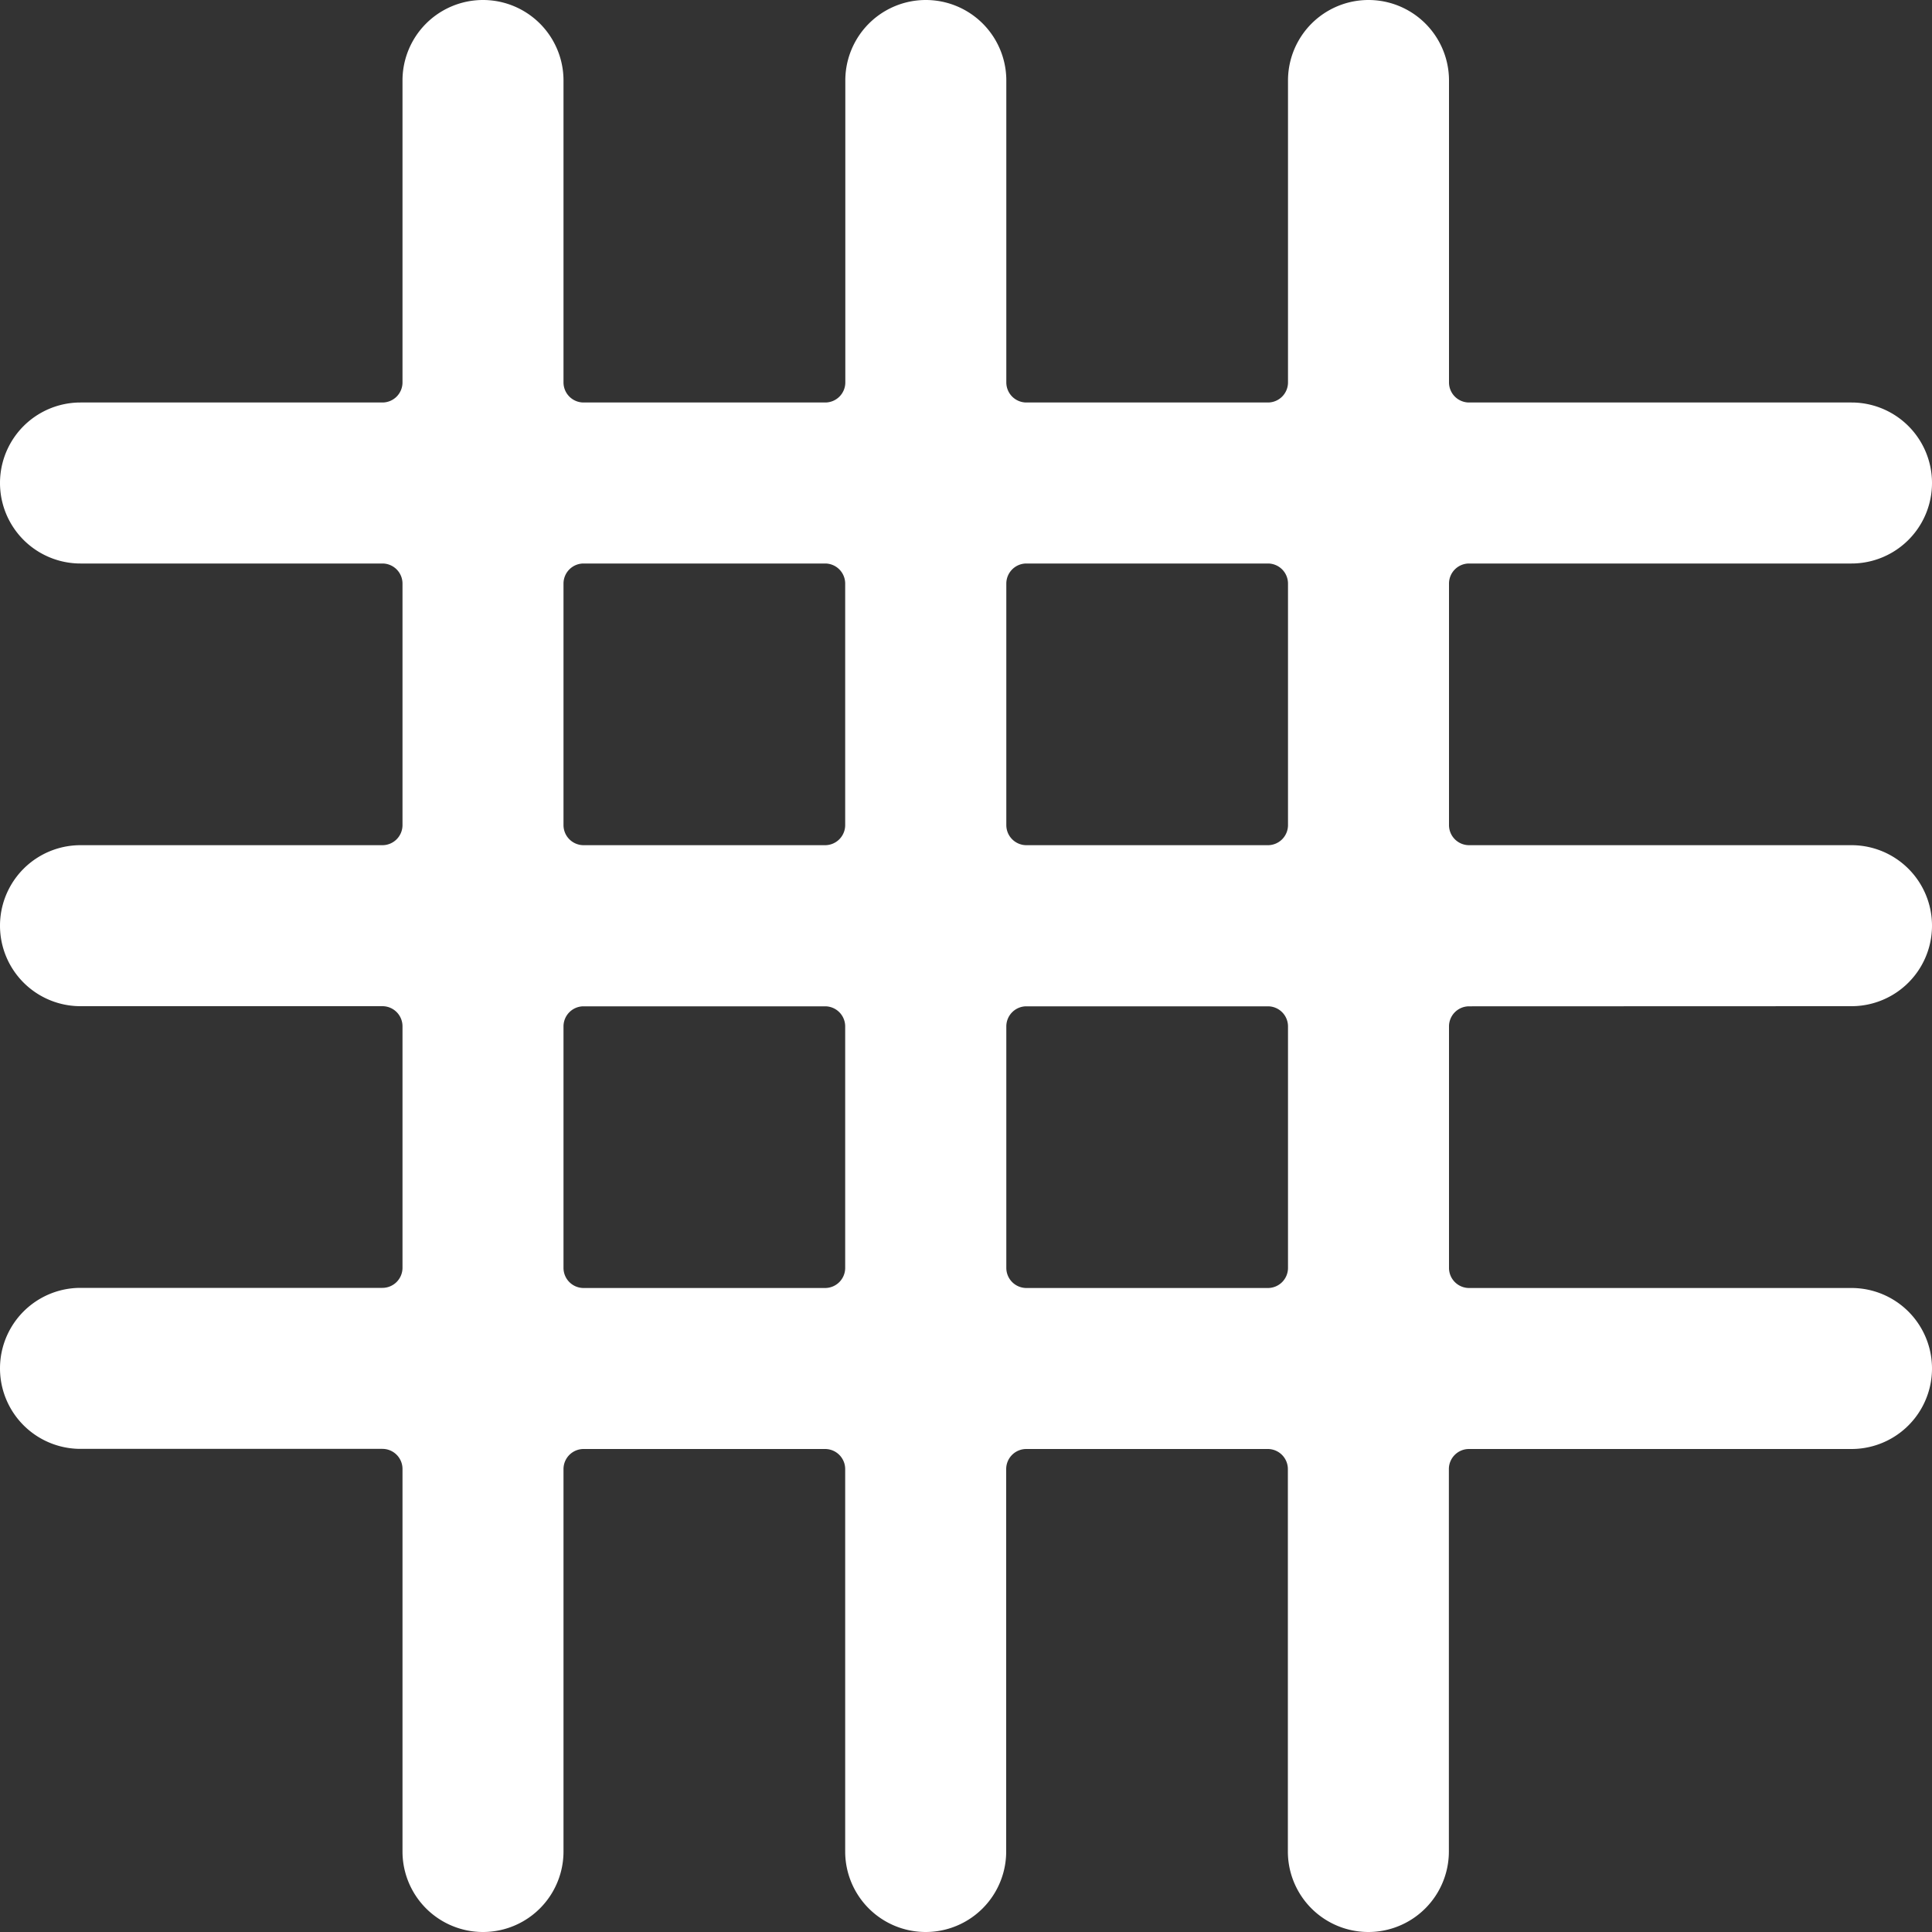 <svg xmlns="http://www.w3.org/2000/svg" viewBox="0 0 15 15" height="15" width="15" id="Grid-Guides--Streamline-Ultimate.svg"><rect x="0" y="0" width="15" height="15" fill="#333333" stroke="none"/><desc>Grid Guides Streamline Icon: https://streamlinehq.com</desc><path d="M14.375 7.812a0.625 0.625 0 0 0 0 -1.25h-2.969a0.156 0.156 0 0 1 -0.156 -0.156v-1.875a0.156 0.156 0 0 1 0.156 -0.156H14.375a0.625 0.625 0 0 0 0 -1.25h-2.969a0.156 0.156 0 0 1 -0.156 -0.156V0.625a0.625 0.625 0 0 0 -1.25 0v2.344a0.156 0.156 0 0 1 -0.156 0.156h-1.875a0.156 0.156 0 0 1 -0.156 -0.156V0.625a0.625 0.625 0 0 0 -1.25 0v2.344a0.156 0.156 0 0 1 -0.156 0.156h-1.875A0.156 0.156 0 0 1 4.375 2.969V0.625a0.625 0.625 0 0 0 -1.25 0v2.344a0.156 0.156 0 0 1 -0.156 0.156H0.625a0.625 0.625 0 0 0 0 1.25h2.344a0.156 0.156 0 0 1 0.156 0.156v1.875a0.156 0.156 0 0 1 -0.156 0.156H0.625a0.625 0.625 0 0 0 0 1.25h2.344a0.156 0.156 0 0 1 0.156 0.156v1.875a0.156 0.156 0 0 1 -0.156 0.156H0.625a0.625 0.625 0 0 0 0 1.25h2.344a0.156 0.156 0 0 1 0.156 0.156V14.375a0.625 0.625 0 0 0 1.25 0v-2.969a0.156 0.156 0 0 1 0.156 -0.156h1.875a0.156 0.156 0 0 1 0.156 0.156V14.375a0.625 0.625 0 0 0 1.25 0v-2.969a0.156 0.156 0 0 1 0.156 -0.156h1.875a0.156 0.156 0 0 1 0.156 0.156V14.375a0.625 0.625 0 0 0 1.25 0v-2.969a0.156 0.156 0 0 1 0.156 -0.156H14.375a0.625 0.625 0 0 0 0 -1.25h-2.969a0.156 0.156 0 0 1 -0.156 -0.156v-1.875a0.156 0.156 0 0 1 0.156 -0.156ZM9.844 4.375a0.156 0.156 0 0 1 0.156 0.156v1.875a0.156 0.156 0 0 1 -0.156 0.156h-1.875a0.156 0.156 0 0 1 -0.156 -0.156v-1.875a0.156 0.156 0 0 1 0.156 -0.156ZM4.375 4.531A0.156 0.156 0 0 1 4.531 4.375h1.875a0.156 0.156 0 0 1 0.156 0.156v1.875a0.156 0.156 0 0 1 -0.156 0.156h-1.875a0.156 0.156 0 0 1 -0.156 -0.156ZM4.531 10a0.156 0.156 0 0 1 -0.156 -0.156v-1.875a0.156 0.156 0 0 1 0.156 -0.156h1.875a0.156 0.156 0 0 1 0.156 0.156v1.875a0.156 0.156 0 0 1 -0.156 0.156Zm5.469 -0.156a0.156 0.156 0 0 1 -0.156 0.156h-1.875a0.156 0.156 0 0 1 -0.156 -0.156v-1.875a0.156 0.156 0 0 1 0.156 -0.156h1.875a0.156 0.156 0 0 1 0.156 0.156Z" fill="#ffffff" stroke-width="1"></path></svg>